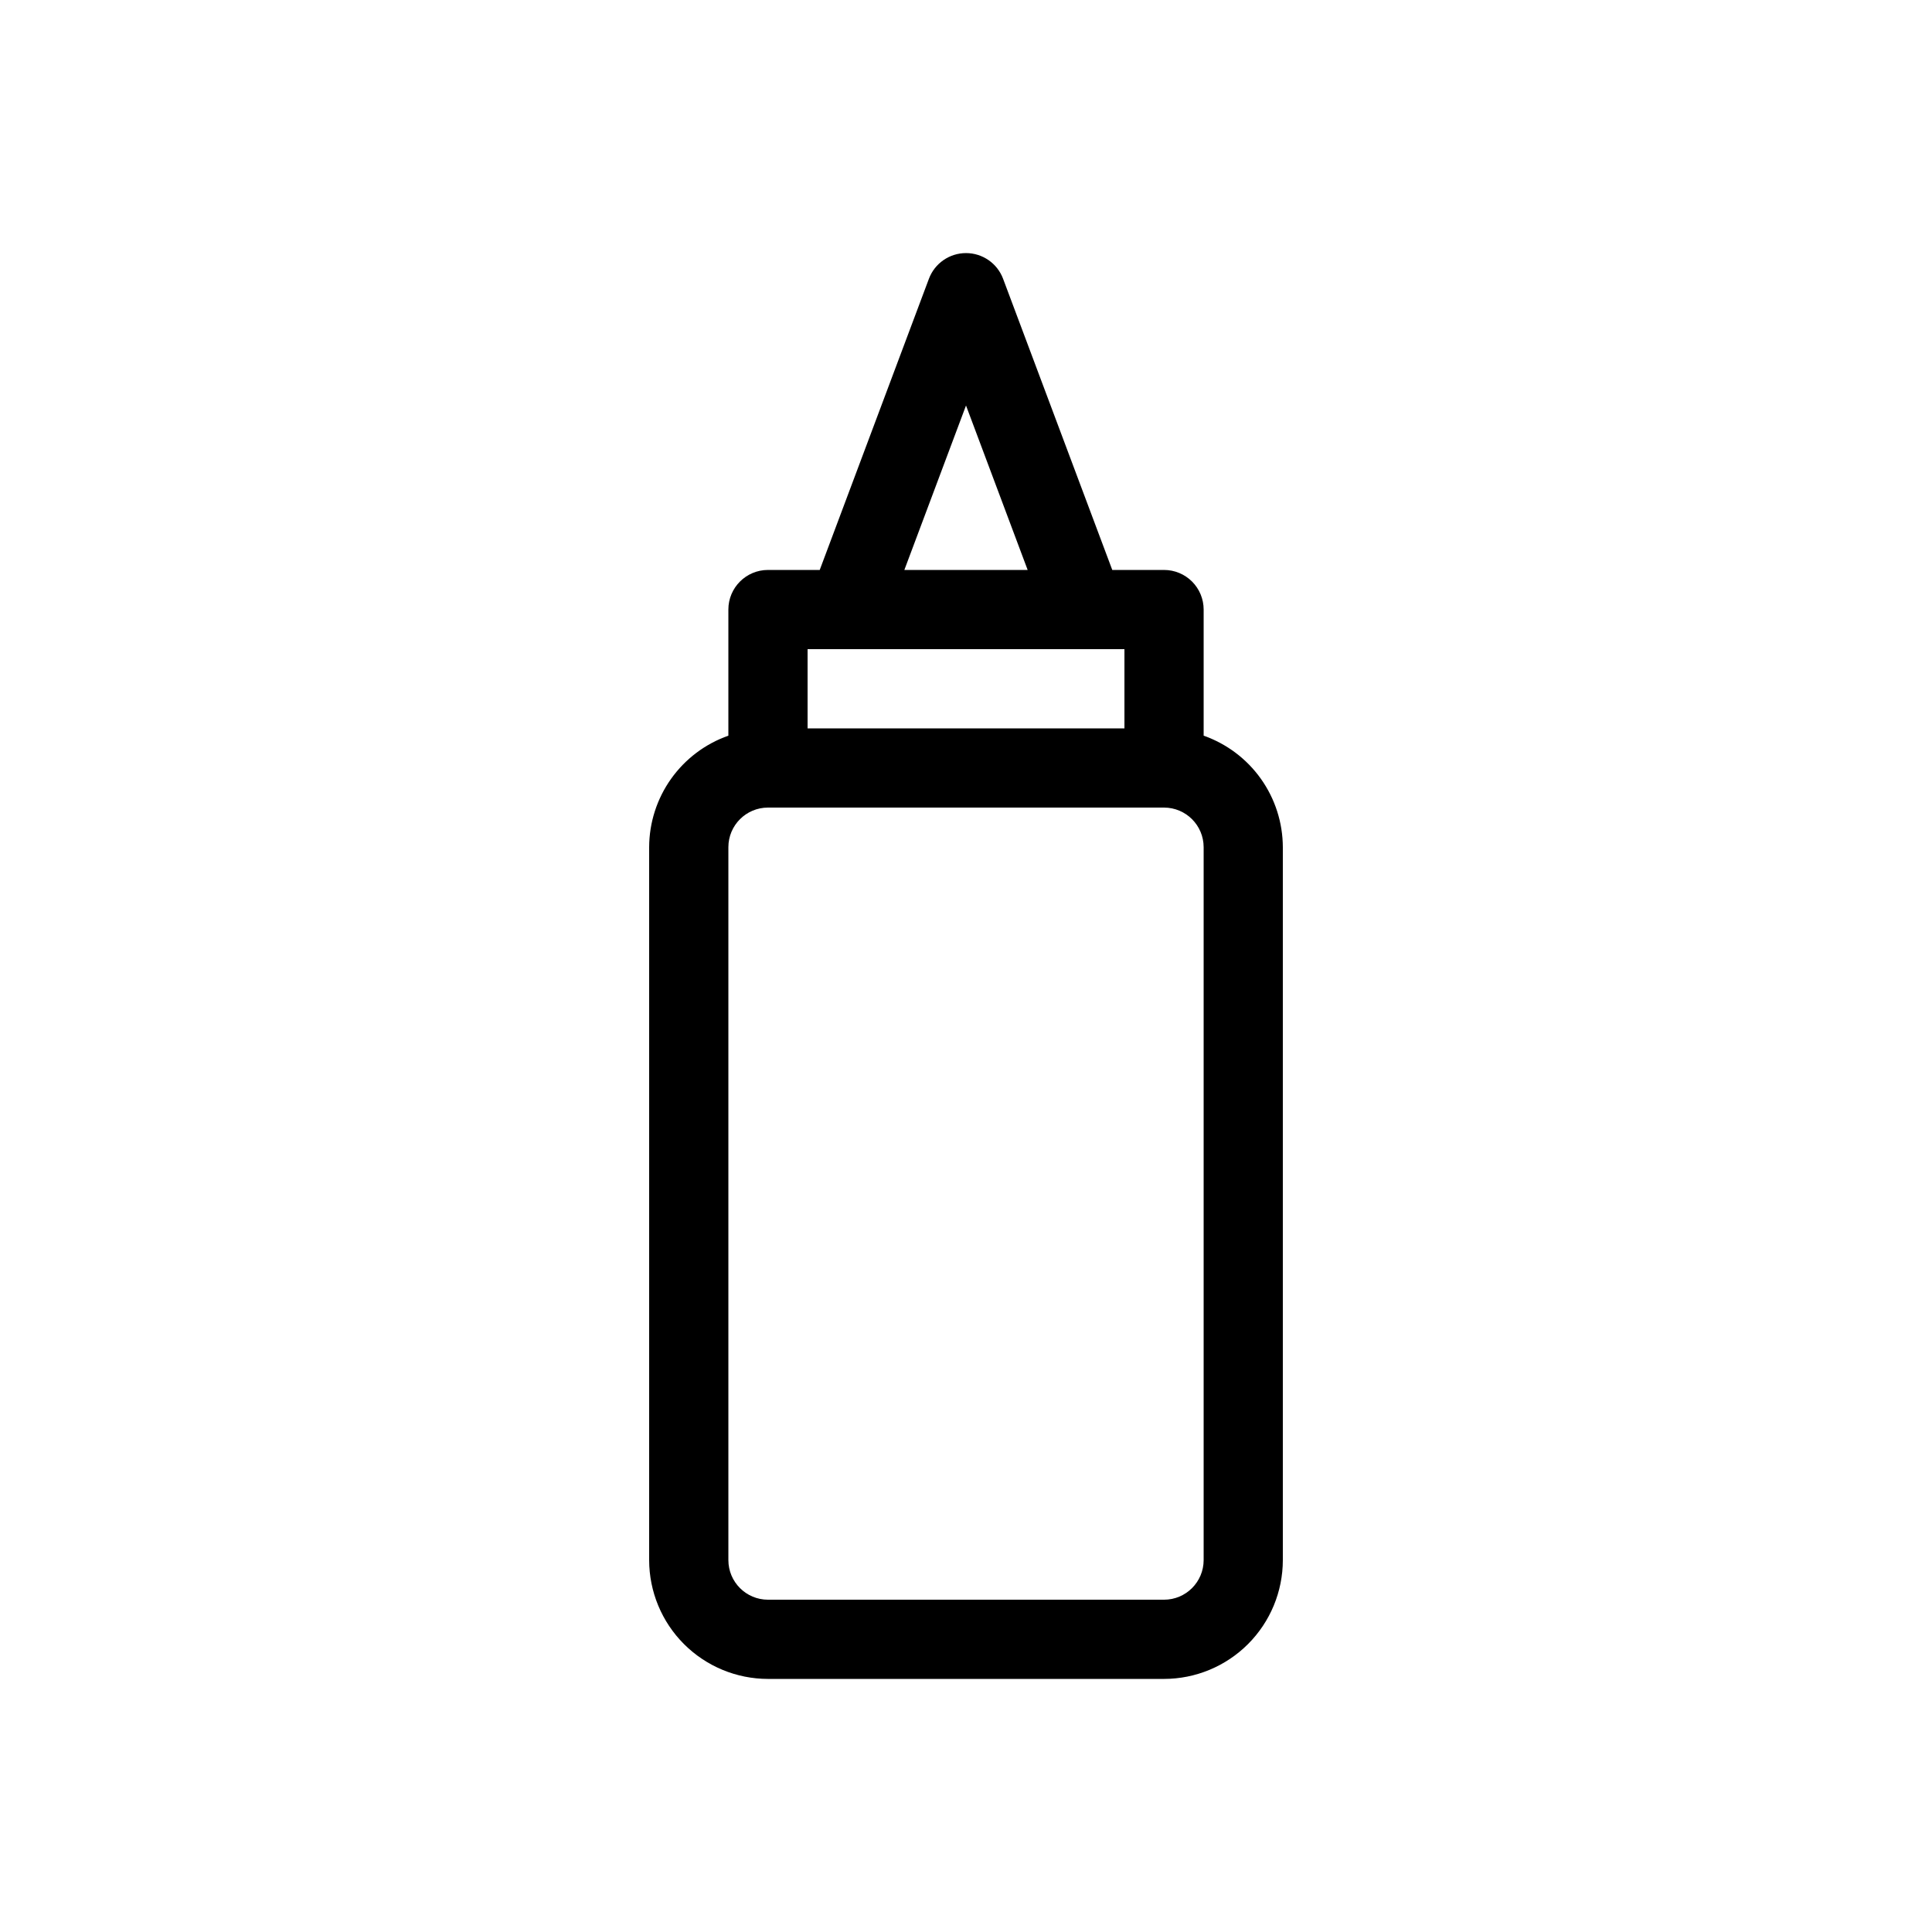<?xml version="1.0" encoding="UTF-8"?>
<!-- Uploaded to: ICON Repo, www.iconrepo.com, Generator: ICON Repo Mixer Tools -->
<svg fill="#000000" width="800px" height="800px" version="1.1" viewBox="144 144 512 512" xmlns="http://www.w3.org/2000/svg">
 <path d="m462.98 338.96v-33.422c0-2.785-1.109-5.453-3.074-7.422-1.969-1.969-4.641-3.074-7.422-3.074h-13.719l-28.934-77.16c-1.535-4.098-5.453-6.812-9.828-6.812-4.379 0-8.297 2.715-9.832 6.812l-28.934 77.16h-13.715c-5.797 0-10.496 4.699-10.496 10.496v33.422c-6.125 2.156-11.426 6.156-15.188 11.445-3.758 5.293-5.785 11.617-5.805 18.109v188.93c0.008 8.352 3.328 16.355 9.23 22.258 5.906 5.902 13.91 9.223 22.258 9.23h104.96c8.348-0.008 16.352-3.328 22.254-9.23 5.902-5.902 9.223-13.906 9.23-22.258v-188.93c-0.02-6.492-2.047-12.816-5.805-18.109-3.758-5.289-9.062-9.289-15.184-11.445zm-62.977-87.496 16.336 43.578h-32.676zm-41.984 64.57h83.969v20.992h-83.969zm104.96 241.41c-0.008 5.797-4.703 10.492-10.496 10.496h-104.96c-5.797-0.004-10.492-4.699-10.496-10.496v-188.93c0.004-5.797 4.699-10.492 10.496-10.496h104.96c5.793 0.004 10.488 4.699 10.496 10.496z"/>
</svg>
